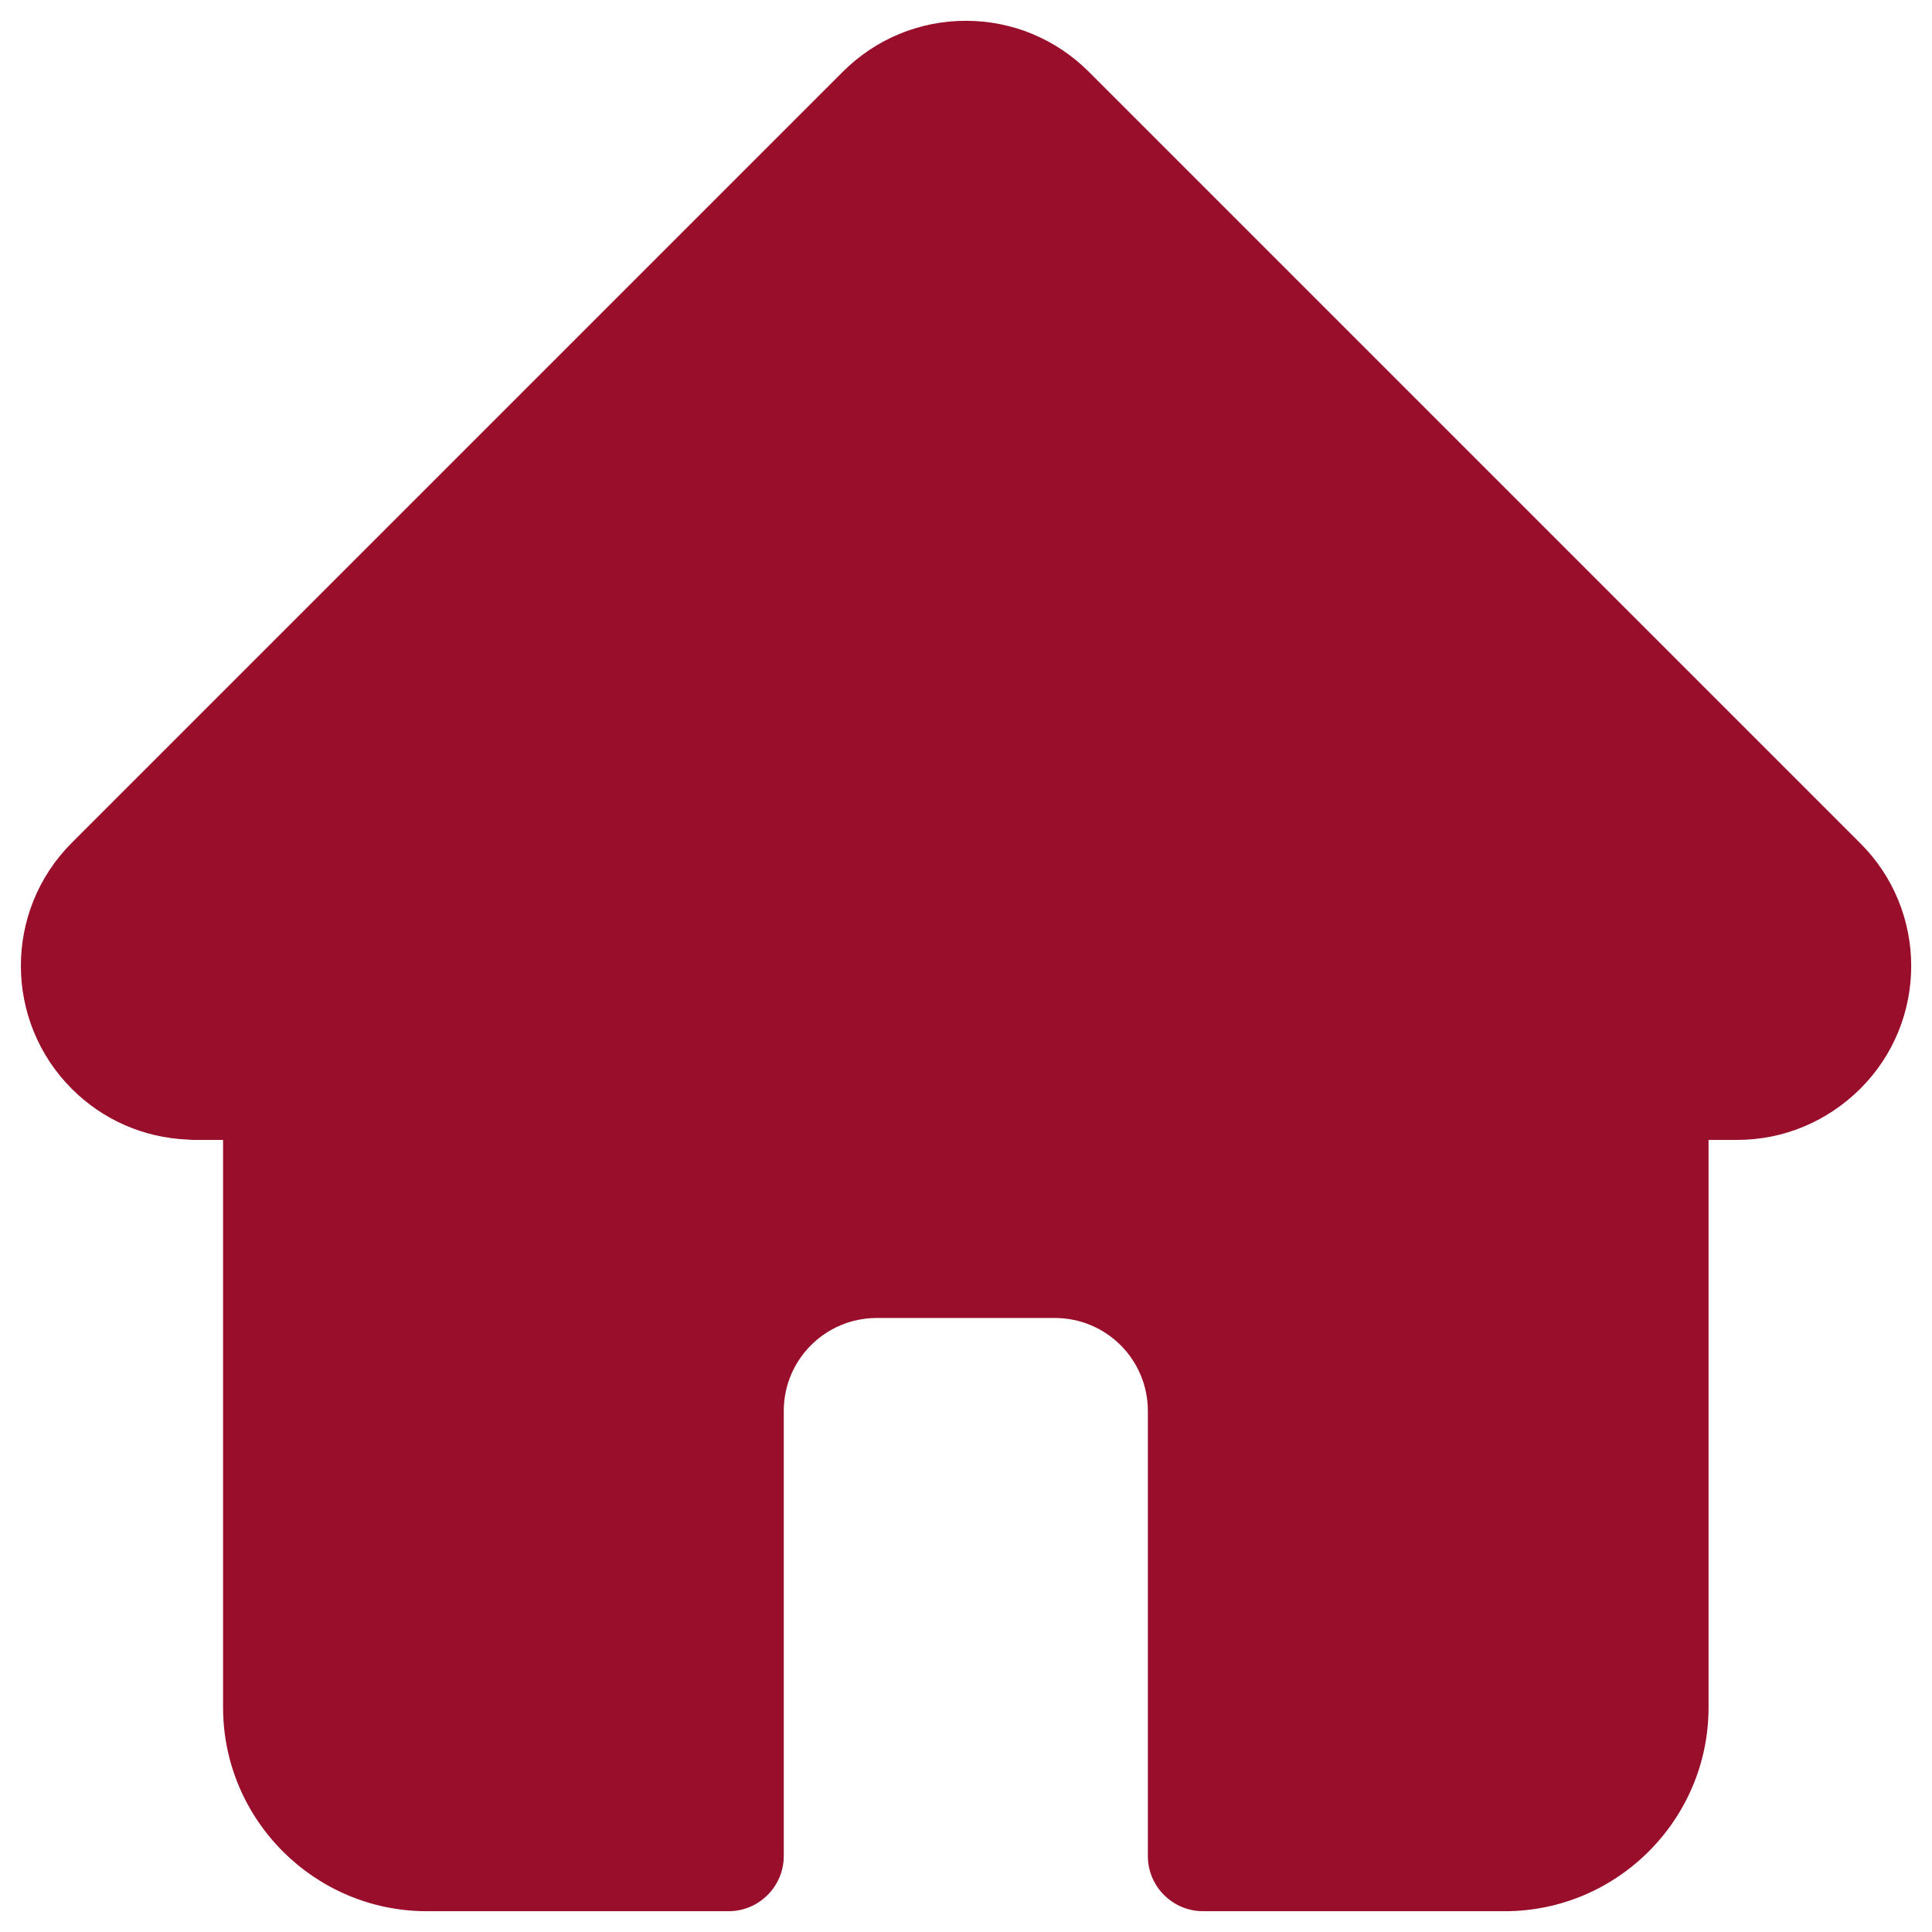 <?xml version="1.0" encoding="UTF-8"?> <!-- Generator: Adobe Illustrator 26.4.1, SVG Export Plug-In . SVG Version: 6.00 Build 0) --> <svg xmlns="http://www.w3.org/2000/svg" xmlns:xlink="http://www.w3.org/1999/xlink" id="Слой_1" x="0px" y="0px" viewBox="0 0 511 511" style="enable-background:new 0 0 511 511;" xml:space="preserve"> <style type="text/css"> .st0{fill:#990F2B;} </style> <path class="st0" d="M492,288c-8.8,8.7-20.3,13.5-32.6,13.5h-7.5v150.1c0,29.7-24.2,53.9-53.9,53.9h-79.8c-8,0-14.6-6.5-14.6-14.6 V373.2c0-13.6-11-24.6-24.6-24.6h-47.1c-13.6,0-24.6,11-24.6,24.6v117.7c0,8-6.5,14.6-14.6,14.6h-79.8c-29.7,0-53.9-24.2-53.9-53.9 V301.5h-8.1c-0.5,0-0.9-0.1-1.4-0.1C38,300.9,27.2,296.2,19,288c-17.9-17.9-18-47-0.1-65c0.1-0.1,0.1-0.1,0.2-0.2L222.9,19 c8.7-8.7,20.3-13.5,32.6-13.5c12.2,0,23.8,4.8,32.5,13.5l204,204C510,240.9,510,270.1,492,288z"></path> </svg> 